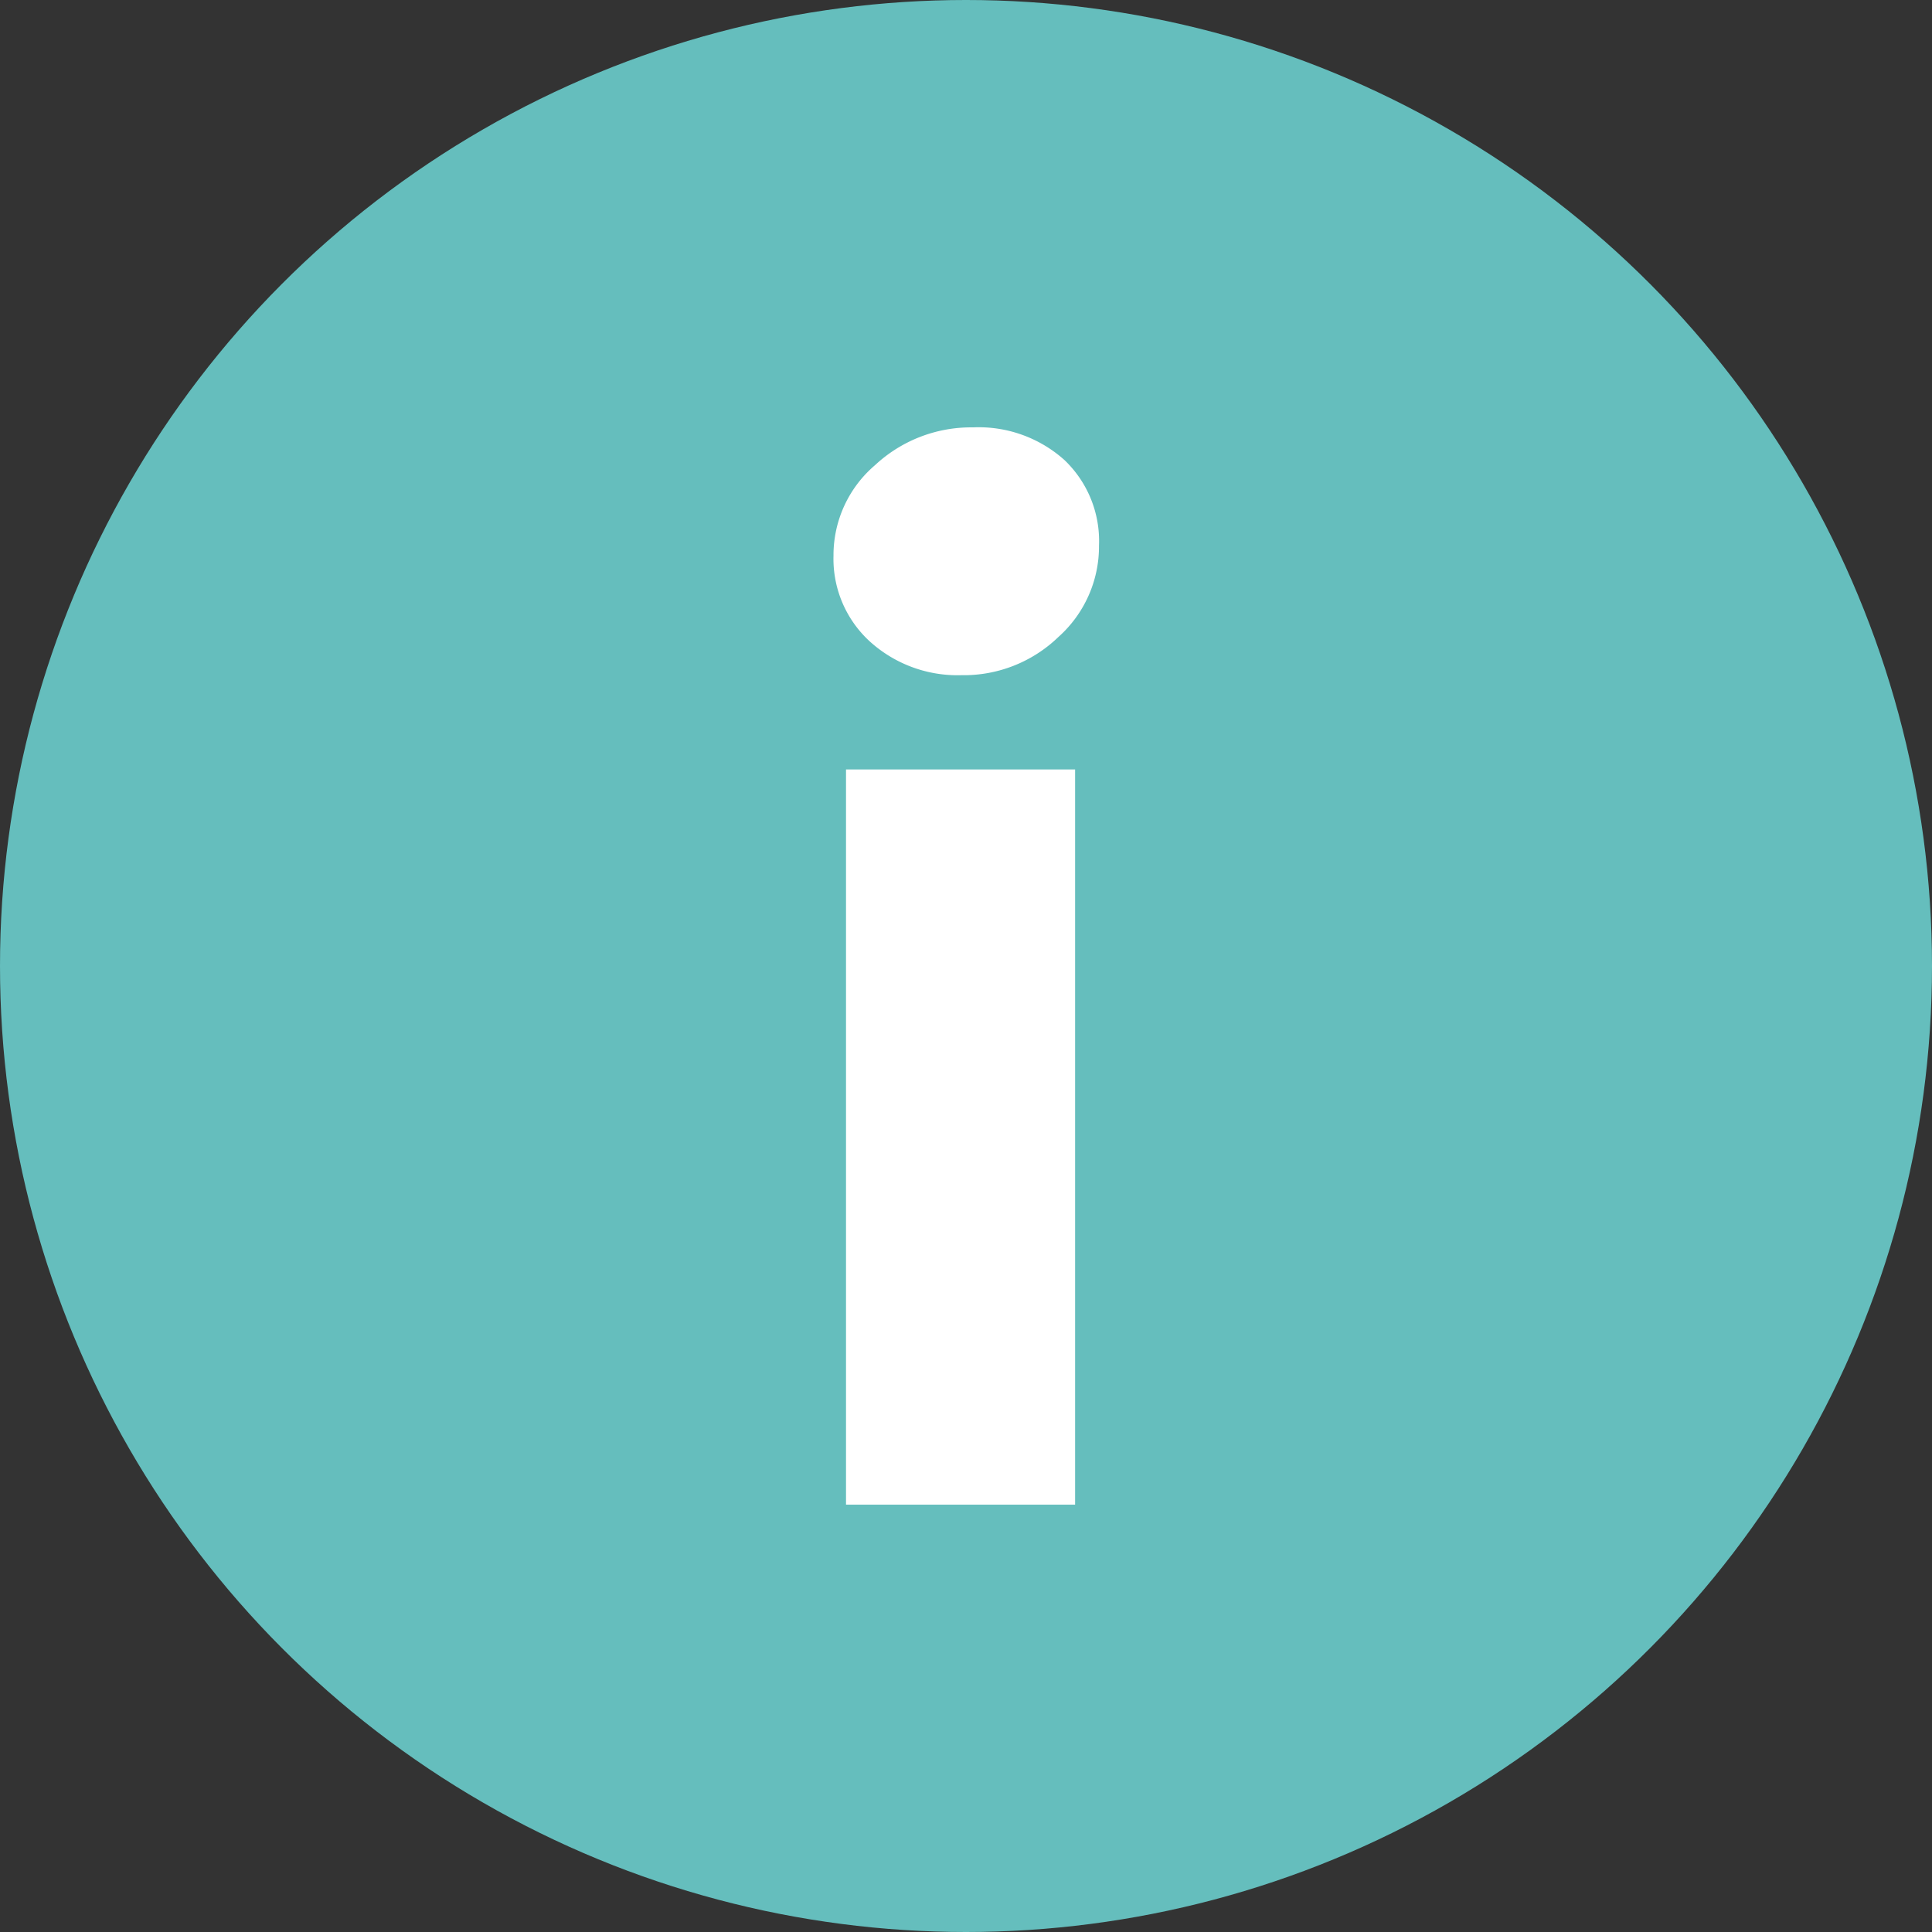 <svg id="Info" xmlns="http://www.w3.org/2000/svg" width="19" height="19" viewBox="0 0 19 19">
  <rect x="0" y="0" width="19" height="19" fill="#333333" stroke="none"/>
  <circle id="Ellipse_2" data-name="Ellipse 2" cx="9.5" cy="9.5" r="9.5" fill="#65bebd"/>
  <path id="Path_368" data-name="Path 368" d="M1.035,0V-7.23H3.288V0ZM2.171-8.157a1.284,1.284,0,0,1-.9-.33,1.1,1.1,0,0,1-.359-.844,1.163,1.163,0,0,1,.409-.892,1.385,1.385,0,0,1,.962-.371,1.264,1.264,0,0,1,.9.321,1.1,1.1,0,0,1,.34.841,1.194,1.194,0,0,1-.4.9A1.339,1.339,0,0,1,2.171-8.157Z" transform="translate(7.285 14.797)" fill="#fff"/>
</svg>
